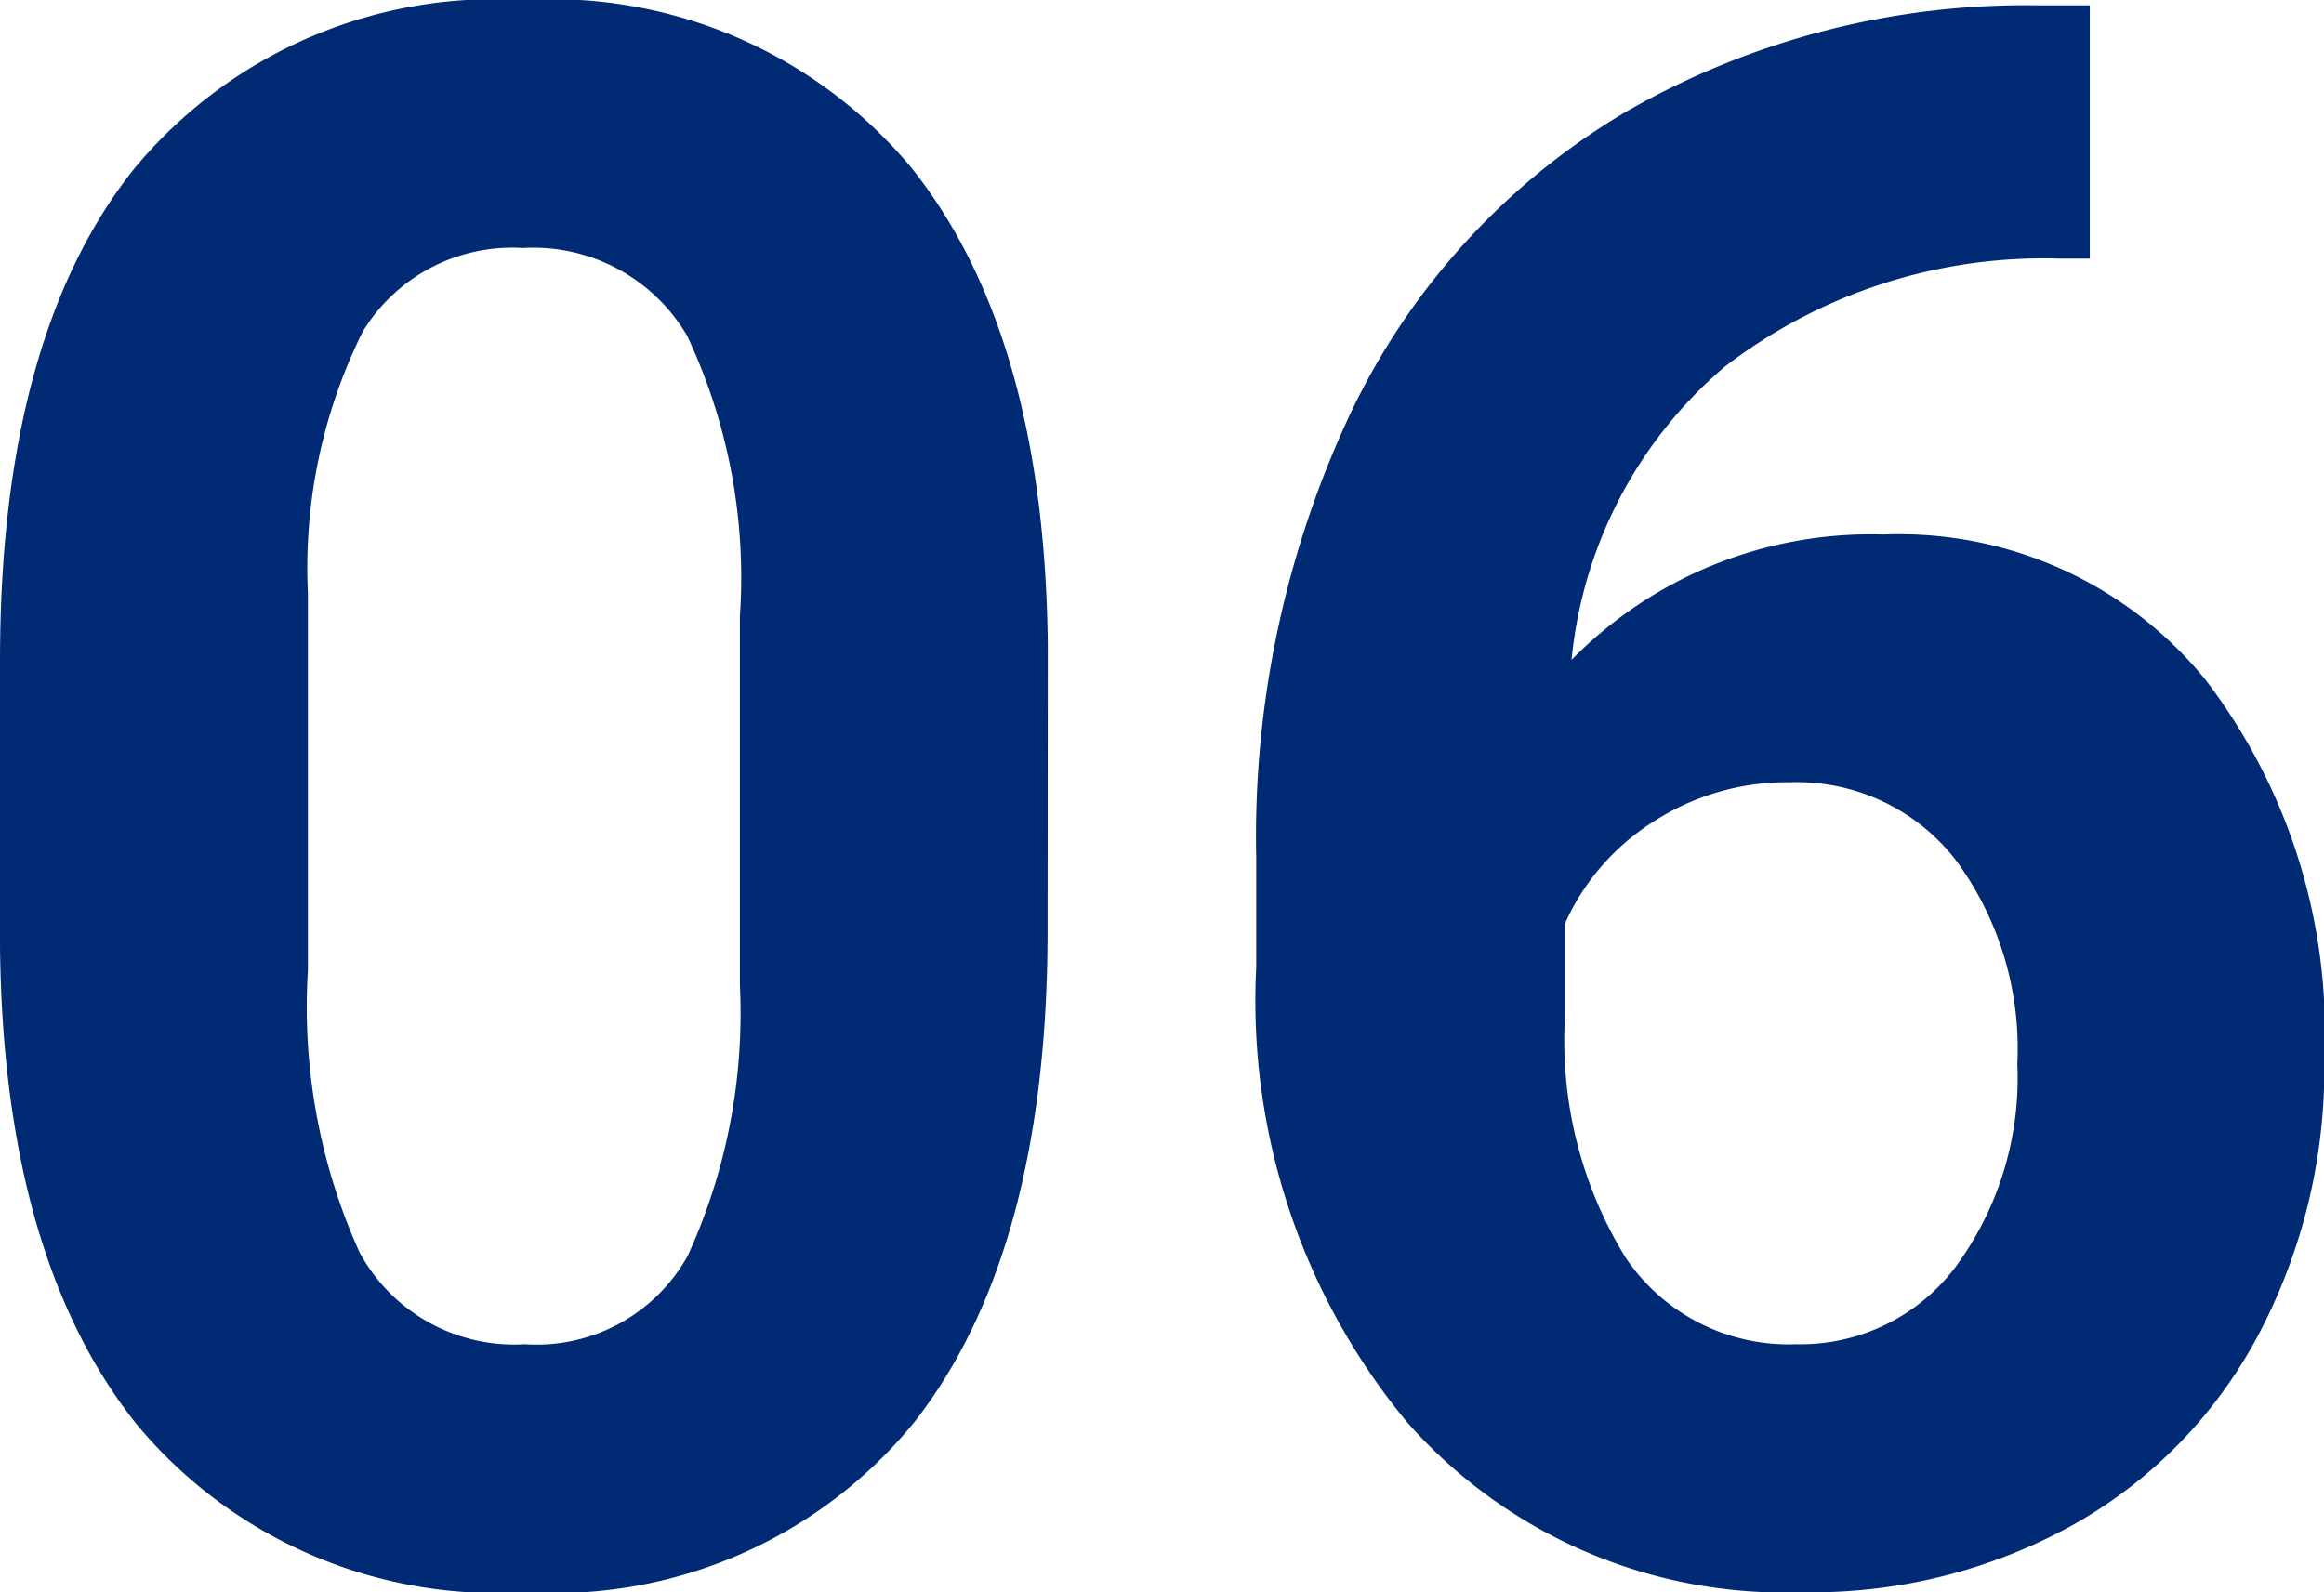 <svg xmlns="http://www.w3.org/2000/svg" width="42.637" height="29.219" viewBox="0 0 42.637 29.219"><path d="M-1.875-11.758q0,5.9-2.441,9.023A8.522,8.522,0,0,1-11.465.391a8.582,8.582,0,0,1-7.109-3.066q-2.461-3.066-2.52-8.789V-16.7q0-5.957,2.471-9.043A8.586,8.586,0,0,1-11.5-28.828a8.594,8.594,0,0,1,7.109,3.057q2.461,3.057,2.52,8.779ZM-7.52-17.513a10.414,10.414,0,0,0-.967-5.152A3.267,3.267,0,0,0-11.5-24.277a3.209,3.209,0,0,0-2.939,1.535,9.745,9.745,0,0,0-1.006,4.8v6.921A10.931,10.931,0,0,0-14.5-5.851,3.224,3.224,0,0,0-11.465-4.16,3.17,3.17,0,0,0-8.477-5.783a10.67,10.67,0,0,0,.957-4.966ZM17.246-28.73v4.648H16.7a9.589,9.589,0,0,0-6.162,1.992,8.094,8.094,0,0,0-2.8,5.371,7.688,7.688,0,0,1,5.723-2.3,7.243,7.243,0,0,1,5.9,2.656,10.648,10.648,0,0,1,2.188,6.992,10.474,10.474,0,0,1-1.2,5.02,8.615,8.615,0,0,1-3.4,3.5A9.873,9.873,0,0,1,11.973.391,9.221,9.221,0,0,1,4.717-2.734a12.13,12.13,0,0,1-2.764-8.34v-2.031A18.255,18.255,0,0,1,3.7-21.279a12.818,12.818,0,0,1,5.02-5.488,14.709,14.709,0,0,1,7.588-1.963ZM11.738-14.473a4.51,4.51,0,0,0-2.48.712A4.287,4.287,0,0,0,7.617-11.88v1.715A7.6,7.6,0,0,0,8.73-5.749,3.6,3.6,0,0,0,11.855-4.16a3.558,3.558,0,0,0,2.939-1.433,5.844,5.844,0,0,0,1.123-3.714,5.833,5.833,0,0,0-1.133-3.743A3.692,3.692,0,0,0,11.738-14.473Z" transform="translate(21.094 28.828)" fill="#002a74"/></svg>